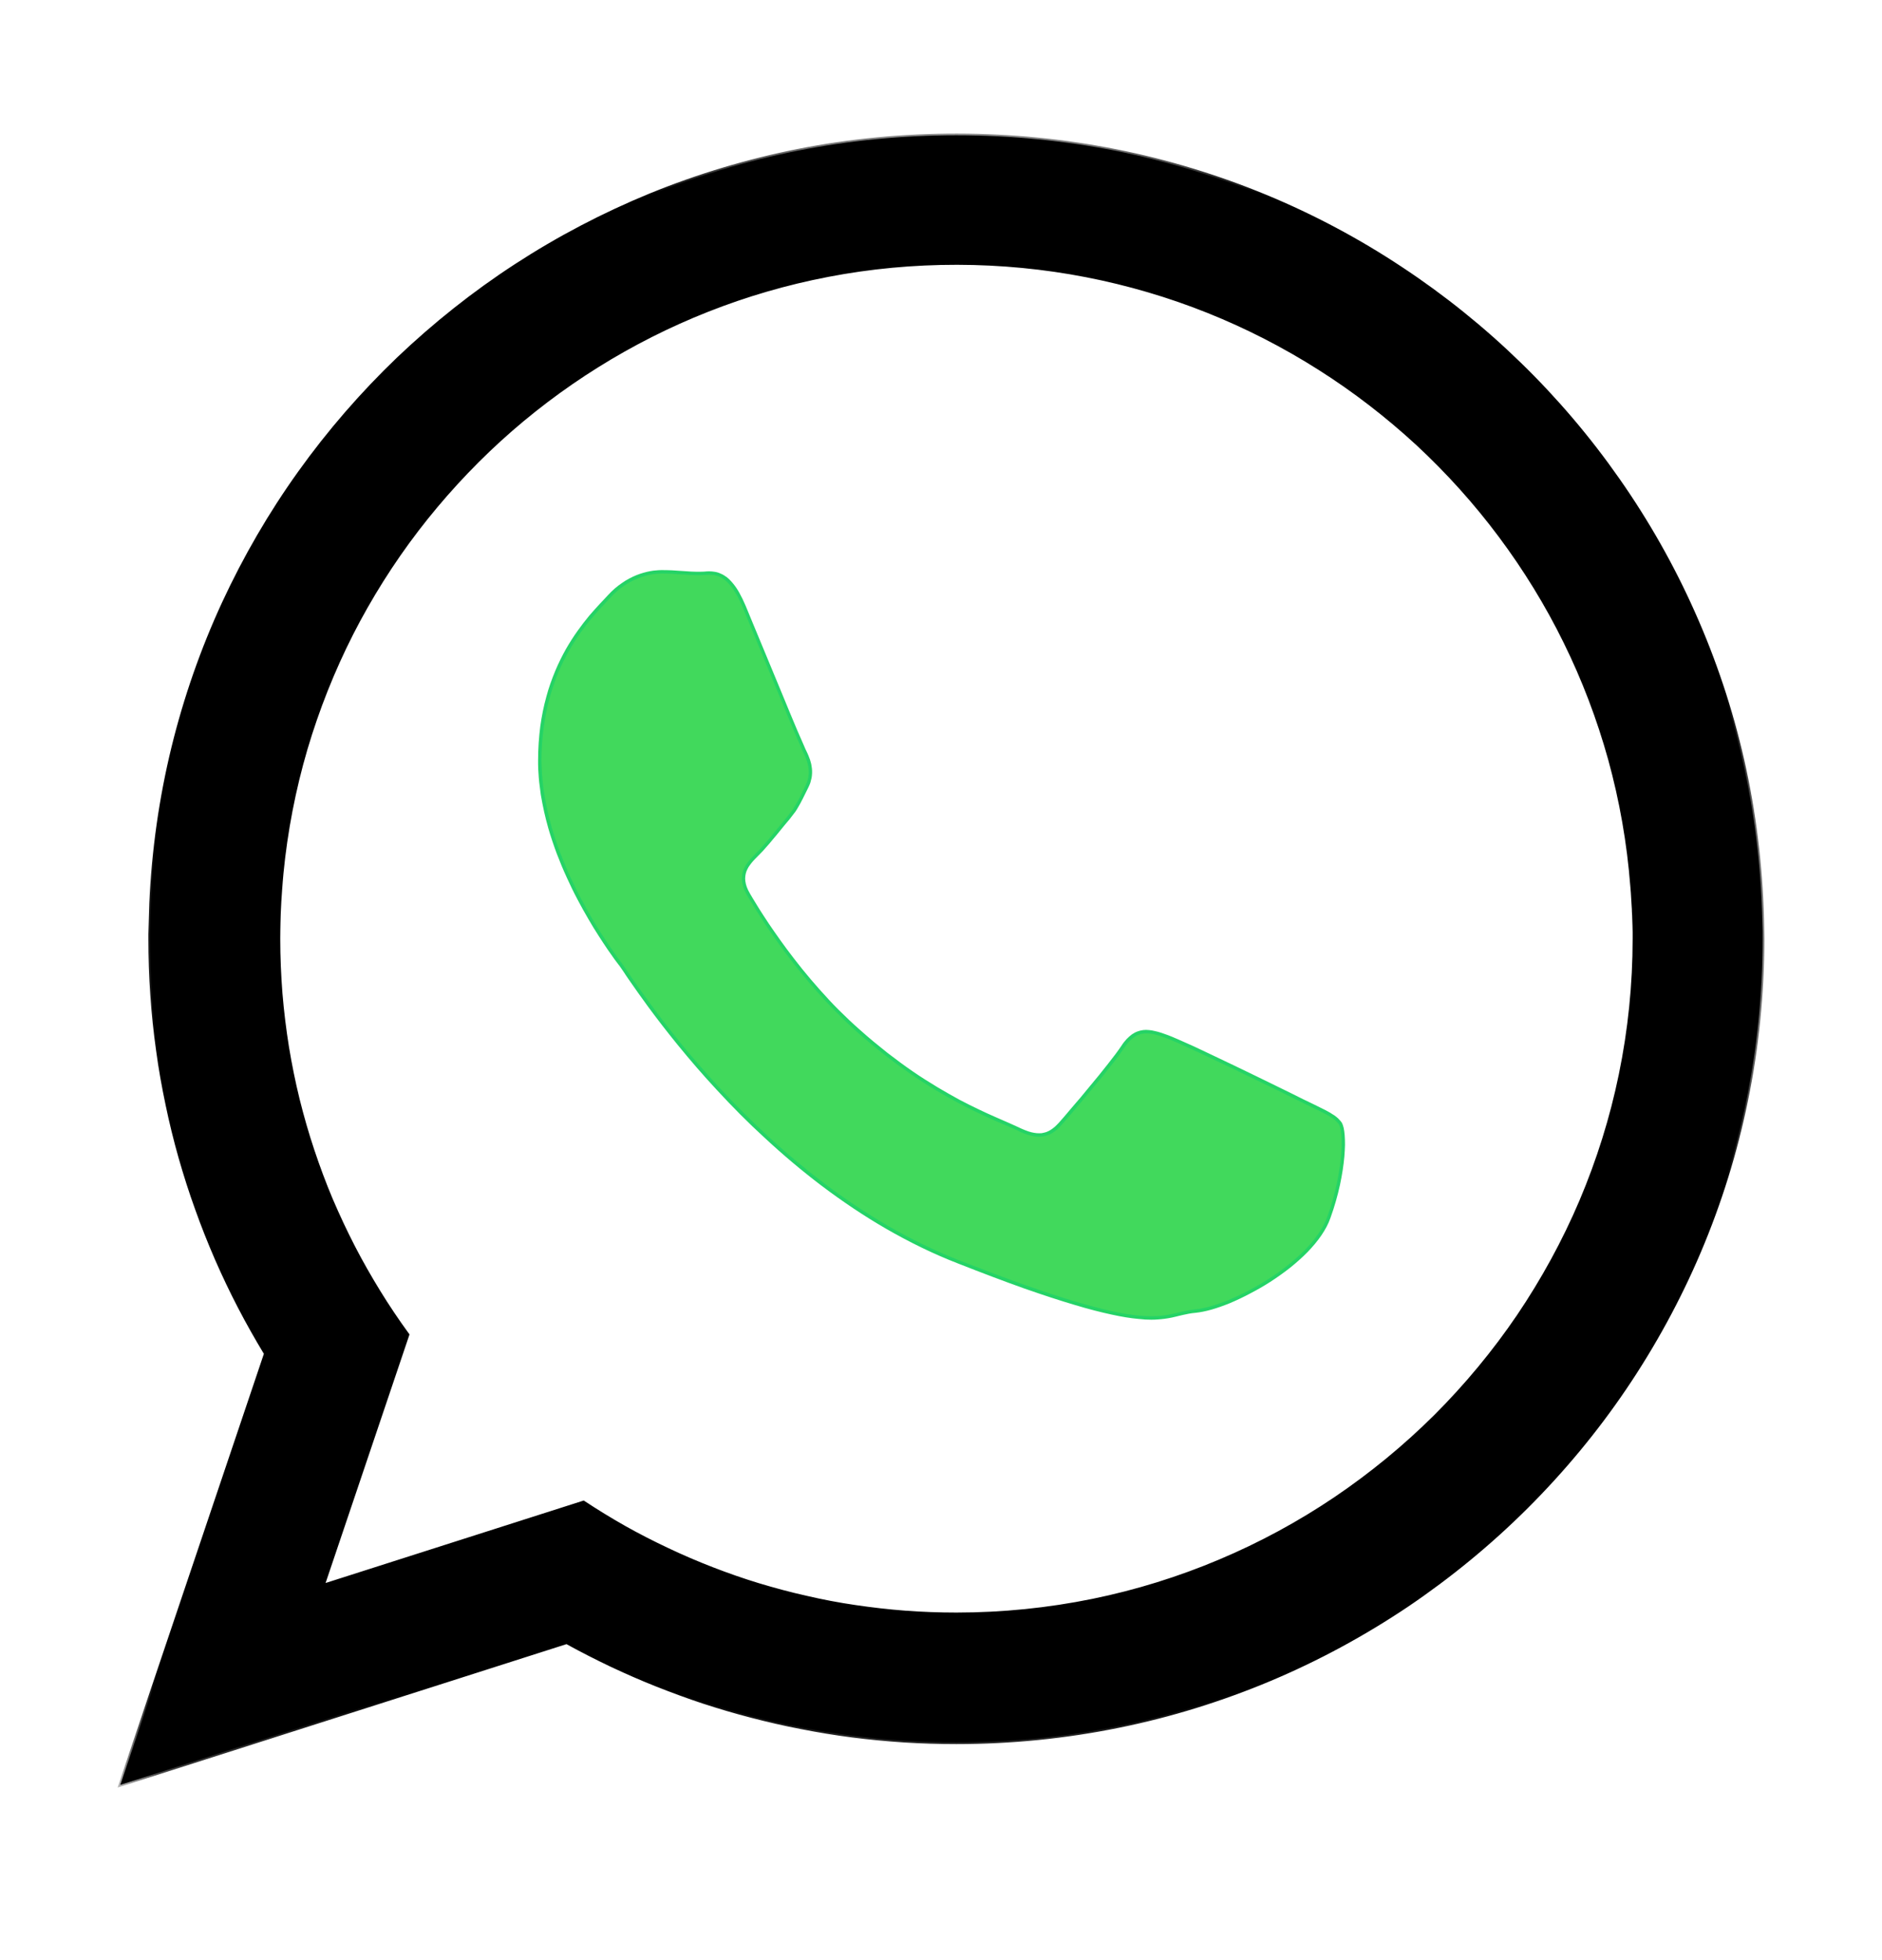<svg xmlns="http://www.w3.org/2000/svg" xmlns:xlink="http://www.w3.org/1999/xlink" width="24" height="25" viewBox="0 0 24 25">
    <defs>
        <filter id="7yius01ima">
            <feColorMatrix in="SourceGraphic" values="0 0 0 0 0 0 0 0 0 0 0 0 0 0 0 0 0 0 1 0"/>
        </filter>
        <path id="6x55e723pb" d="M0 0.701L21 0.701 21 21.797 0 21.797z"/>
    </defs>
    <g fill="none" fill-rule="evenodd">
        <g>
            <g>
                <g>
                    <g>
                        <g filter="url(#7yius01ima)" transform="translate(-453, -2255) translate(0, 2100) translate(0, 64.75) translate(249, 0) translate(204, 90.5)">
                            <g>
                                <path fill="#000" d="M20.973 10.713c-.017-.692-.103-1.368-.252-2.02-.149-.652-.36-1.28-.626-1.878-.267-.599-.589-1.166-.96-1.697-.372-.532-.792-1.026-1.256-1.477-.463-.451-.969-.859-1.511-1.217-.542-.358-1.12-.666-1.727-.919-.608-.25-1.244-.446-1.904-.58-.66-.131-1.343-.2-2.041-.2-.691 0-1.366.067-2.018.196-.653.13-1.283.32-1.885.567-.602.247-1.176.548-1.713.898-.539.35-1.041.75-1.503 1.193-.462.44-.882.926-1.255 1.446-.373.521-.698 1.078-.97 1.665-.27.587-.488 1.204-.644 1.844-.157.64-.253 1.305-.283 1.986l-.002.056-.003.057c0 .019 0 .037-.002.057l-.001.056-.001.056-.002.057v.113c0 .242.008.483.025.72.016.238.041.473.073.707.032.233.074.464.121.692.048.227.104.452.167.674.063.221.133.44.21.656.078.216.162.428.253.637.09.208.189.413.293.615.104.2.215.398.332.59l-.231.688-.232.688-.232.687-.231.689-.232.686-.232.689-.232.687-.232.688.712-.227.711-.228.712-.227.711-.228.711-.227.712-.228.712-.227.71-.226c.185.1.373.197.564.287.19.091.385.176.582.254.197.08.397.152.6.219.203.067.409.128.617.182.208.055.419.102.632.144.213.041.428.076.646.104.217.028.437.05.66.064.221.015.444.021.67.021.71 0 1.403-.07 2.072-.208.67-.136 1.315-.337 1.93-.597.616-.26 1.2-.577 1.747-.945.547-.368 1.057-.788 1.522-1.251.465-.464.886-.972 1.255-1.518.37-.545.688-1.128.948-1.741.26-.613.462-1.257.6-1.924.136-.668.208-1.358.208-2.066v-.033-.032-.033l-.001-.032-.001-.032-.001-.033-.001-.032v-.032m-10.278 8.876c-.22 0-.437-.008-.653-.025-.215-.016-.428-.04-.638-.071-.211-.033-.42-.071-.624-.118-.206-.047-.409-.1-.609-.161-.2-.062-.396-.13-.59-.204-.192-.076-.382-.156-.568-.245-.187-.088-.37-.182-.549-.283-.179-.101-.354-.207-.524-.32l-.415.133-.416.132-.415.133-.416.133-.415.132-.416.134-.415.132-.416.132.136-.399.135-.4.134-.4.136-.4.135-.4.135-.401.135-.4.136-.4c-.13-.177-.253-.36-.369-.547-.115-.187-.224-.38-.325-.576-.102-.196-.196-.397-.282-.602-.087-.205-.165-.414-.236-.627-.07-.212-.133-.428-.187-.648-.054-.218-.1-.441-.137-.666-.036-.226-.064-.455-.083-.685-.018-.232-.028-.464-.028-.7v-.105c.002-.035.002-.07.003-.106l.003-.105.005-.104.006-.104.007-.104.008-.104.01-.103c.052-.546.156-1.076.306-1.586.15-.512.347-1.003.585-1.47.238-.467.518-.91.833-1.323.316-.414.669-.798 1.053-1.148.384-.35.8-.666 1.243-.943.443-.277.913-.516 1.405-.71.492-.194 1.006-.345 1.537-.447.531-.103 1.08-.156 1.64-.156.567 0 1.122.055 1.66.16.537.104 1.056.258 1.553.457.497.2.97.443 1.417.727.447.284.865.606 1.251.965.386.357.74.75 1.054 1.172.316.422.593.874.828 1.35.235.476.427.978.57 1.498.144.52.24 1.06.283 1.615l.006.084c.002.027.005.055.006.083l.005.085.004.083.004.085.002.084.002.084v.085c0 .594-.06 1.174-.176 1.734-.115.56-.285 1.101-.504 1.618-.219.514-.487 1.004-.798 1.463-.311.458-.666.886-1.057 1.276-.391.39-.82.743-1.28 1.053-.46.31-.952.578-1.468.795-.517.22-1.06.389-1.622.503-.563.116-1.145.176-1.74.176" transform="translate(1.5, 0.75)"/>
                                <g transform="translate(1.5, 0.75) translate(0, 0.002)">
                                    <mask id="tl1jkpe2nc" fill="#fff">
                                        <use xlink:href="#6x55e723pb"/>
                                    </mask>
                                    <path fill="#000" d="M0 21.797l1.865-5.532c-.116-.192-.226-.387-.329-.585-.104-.2-.203-.408-.294-.616-.09-.208-.176-.423-.252-.637-.078-.215-.149-.438-.212-.658-.063-.222-.119-.45-.166-.676-.048-.228-.09-.461-.121-.693-.033-.233-.058-.471-.074-.708-.017-.239-.025-.481-.025-.721v-.058l.012-.396c.03-.671.124-1.34.283-1.99.155-.633.372-1.255.646-1.848.27-.583.596-1.145.971-1.668.372-.52.795-1.008 1.257-1.451.464-.442.97-.845 1.507-1.194.542-.353 1.12-.655 1.716-.9.609-.249 1.244-.44 1.889-.568 1.33-.264 2.738-.262 4.068.005.653.13 1.295.326 1.908.58.604.25 1.186.56 1.73.921.541.357 1.05.767 1.515 1.22.465.452.888.95 1.258 1.48.374.534.698 1.106.962 1.7.27.604.481 1.238.628 1.882.15.66.235 1.342.253 2.024l.005.26c0 .698-.07 1.394-.21 2.07-.135.66-.337 1.309-.6 1.929-.258.608-.578 1.195-.95 1.745-.368.544-.792 1.055-1.258 1.52-.466.465-.98.887-1.524 1.255-.551.37-1.14.69-1.751.947-.622.262-1.273.464-1.934.598-.68.139-1.378.209-2.077.209-.224 0-.45-.007-.672-.021-.22-.015-.443-.036-.66-.064-.217-.028-.435-.064-.648-.106-.213-.04-.425-.09-.634-.144-.206-.053-.414-.115-.617-.181-.203-.067-.405-.142-.602-.22-.196-.078-.392-.164-.583-.254-.188-.09-.375-.185-.556-.285L0 21.797zM10.696.745C10.018.745 9.34.81 8.68.94c-.642.128-1.274.318-1.88.566-.595.243-1.17.545-1.71.896-.533.348-1.038.748-1.5 1.19-.46.44-.88.926-1.252 1.443-.373.522-.698 1.08-.966 1.661-.273.59-.49 1.21-.644 1.841-.158.646-.252 1.313-.282 1.981l-.011.394v.058c0 .238.008.48.024.718.017.235.041.472.074.705.032.23.073.463.12.69.048.225.104.452.166.673.063.22.133.44.211.655.076.214.161.427.252.635.09.206.188.413.292.613.103.2.215.398.332.59l.005.01L.07 21.728l5.66-1.808.007.005c.184.1.373.197.562.287.19.09.385.175.581.253.196.079.398.152.599.219.202.066.41.128.615.18.207.055.42.104.631.145.213.04.43.076.645.103.217.029.439.05.658.064.22.015.446.022.669.022.696 0 1.392-.07 2.068-.208.66-.134 1.307-.335 1.926-.595.608-.257 1.194-.575 1.743-.944.543-.366 1.054-.786 1.518-1.249.465-.463.887-.972 1.253-1.514.37-.547.69-1.131.946-1.737.262-.617.463-1.264.598-1.92.138-.675.208-1.368.208-2.061l-.004-.26c-.018-.679-.103-1.357-.252-2.015-.147-.642-.357-1.272-.625-1.874-.264-.592-.586-1.161-.958-1.693-.37-.528-.791-1.023-1.253-1.474-.463-.45-.97-.859-1.508-1.214-.543-.36-1.123-.668-1.723-.917-.611-.253-1.25-.448-1.9-.578-.667-.134-1.352-.201-2.037-.201zm0 18.864c-.218 0-.438-.008-.654-.024-.214-.016-.43-.04-.64-.073-.21-.031-.42-.07-.626-.118-.205-.045-.41-.1-.61-.16-.198-.061-.397-.13-.59-.206-.193-.074-.385-.156-.572-.245-.185-.087-.37-.183-.55-.283-.174-.1-.348-.205-.517-.316l-3.354 1.072 1.091-3.231c-.127-.174-.249-.357-.362-.54-.116-.187-.226-.382-.327-.577-.101-.197-.196-.4-.282-.604-.087-.205-.166-.416-.237-.628-.07-.213-.133-.43-.187-.65-.055-.22-.1-.444-.136-.668-.038-.226-.066-.457-.084-.686-.019-.232-.028-.468-.028-.701v-.107l.002-.105.004-.105.004-.105.006-.105.007-.104.008-.103.01-.104c.052-.538.155-1.073.307-1.59.15-.507.347-1.003.587-1.474.236-.464.518-.91.835-1.327.316-.412.671-.8 1.055-1.15.386-.351.805-.67 1.247-.945.446-.28.92-.52 1.408-.712.497-.196 1.016-.348 1.54-.449 1.084-.208 2.226-.206 3.309.004.531.104 1.055.259 1.557.46.493.197.972.442 1.421.727.445.284.867.609 1.254.967.386.359.742.755 1.057 1.176.317.424.596.88.83 1.353.236.482.429.987.571 1.502.146.527.242 1.072.285 1.62l.005.083.006.084.005.084.004.085.003.084.003.084.002.085v.085c0 .585-.06 1.17-.176 1.74-.114.553-.284 1.099-.506 1.62-.218.511-.487 1.005-.8 1.467-.31.458-.667.888-1.06 1.28-.392.391-.823.746-1.283 1.055-.463.313-.959.58-1.472.798-.523.22-1.07.39-1.626.504-.57.117-1.157.176-1.744.176zm-4.752-1.473l.009.006c.17.112.346.22.523.32.178.1.362.194.547.281.185.088.377.17.568.244.193.075.391.144.588.204.2.06.403.115.606.16.206.048.415.088.623.118.21.031.424.056.638.072.214.016.434.024.65.024.584 0 1.168-.059 1.736-.175.553-.113 1.097-.282 1.617-.502.51-.215 1.004-.482 1.465-.793.456-.308.886-.661 1.277-1.05.39-.39.745-.818 1.054-1.273.311-.46.58-.952.796-1.46.22-.519.39-1.06.503-1.612.117-.566.176-1.148.176-1.73v-.086l-.002-.083-.003-.085c0-.028-.002-.055-.004-.083 0-.028-.002-.057-.004-.085l-.005-.083-.005-.083-.007-.084c-.042-.544-.137-1.086-.282-1.612-.142-.511-.333-1.015-.569-1.493-.231-.471-.51-.925-.825-1.347-.313-.42-.667-.813-1.051-1.17-.386-.356-.805-.68-1.249-.961-.447-.284-.922-.528-1.414-.725-.499-.2-1.02-.353-1.549-.456-1.077-.21-2.213-.212-3.291-.004-.522.1-1.038.25-1.533.446-.486.192-.957.43-1.401.708-.44.275-.857.591-1.24.94-.383.35-.736.735-1.05 1.145-.317.414-.596.858-.832 1.32-.238.469-.434.962-.583 1.466-.151.514-.254 1.047-.306 1.582l-.009.103-.008.104-.007.103c-.003.034-.004.07-.006.104l-.005.104-.003.105-.002.105-.001.106c0 .232.01.467.028.697.019.228.047.458.083.682.037.224.082.448.136.667.054.217.116.434.187.646.07.21.148.42.234.624.087.203.181.405.282.601.1.194.21.387.325.574.114.186.238.37.367.547l.006.009-1.07 3.17 3.292-1.052z" mask="url(#tl1jkpe2nc)"/>
                                </g>
                                <path fill="#41D95C" d="M14.973 12.972l-.206-.101-.253-.123c-.089-.044-.181-.088-.274-.132l-.273-.131-.25-.117c-.076-.036-.144-.067-.2-.091-.057-.025-.101-.043-.13-.054l-.084-.03c-.027-.008-.053-.015-.078-.02-.026-.007-.05-.011-.075-.014-.023-.002-.047-.002-.07.001-.023.003-.045.009-.068.016-.022.009-.044.02-.065.035-.021.016-.042.034-.064.057-.021.023-.042.05-.063.082l-.077.107-.099.129-.112.14-.12.146-.118.142-.11.13-.093.109-.07.08c-.019.02-.037.04-.056.055-.019.017-.037.03-.056.043-.02.01-.039.02-.06.029-.02.006-.04.01-.062.014-.021.002-.044.003-.067.001-.024-.002-.049-.006-.075-.013-.025-.006-.052-.015-.08-.026l-.09-.04c-.031-.017-.072-.034-.12-.055l-.168-.072c-.063-.028-.134-.06-.21-.097-.078-.036-.16-.078-.25-.125-.088-.048-.182-.1-.281-.16-.1-.06-.203-.126-.31-.2-.108-.073-.22-.154-.334-.244-.116-.09-.234-.187-.354-.294-.094-.083-.184-.169-.27-.255-.086-.087-.167-.175-.245-.262-.078-.088-.151-.174-.22-.26-.069-.084-.133-.168-.192-.248-.06-.08-.115-.157-.165-.23-.05-.071-.095-.14-.135-.2l-.104-.165-.072-.12c-.018-.031-.032-.06-.042-.089-.01-.028-.017-.054-.02-.079-.004-.025-.003-.049 0-.07.003-.023.008-.045.016-.065.008-.02.017-.04.029-.058.01-.018.024-.036.038-.053.014-.017.028-.034.044-.05.015-.017.03-.032.047-.048l.043-.045.046-.05.047-.055.048-.057.049-.059.049-.06.047-.057.047-.056.014-.016c.005-.005.01-.01.013-.016l.013-.015.012-.016.011-.014.01-.015.011-.014.01-.016c.008-.01.015-.022.022-.033l.02-.035.02-.035.02-.035.017-.037.02-.038.02-.041.02-.043c.011-.021.02-.042.026-.062.007-.02.012-.04.016-.06l.006-.057c0-.02 0-.038-.002-.057l-.008-.054-.015-.052-.02-.051-.022-.049c-.008-.015-.022-.048-.043-.095l-.075-.177-.1-.24-.117-.277c-.04-.097-.08-.198-.122-.296l-.12-.293-.111-.266-.091-.22c-.027-.063-.053-.117-.08-.162-.025-.046-.051-.084-.077-.115-.026-.032-.051-.057-.076-.076-.025-.02-.05-.034-.074-.045-.024-.01-.048-.017-.071-.02-.023-.004-.046-.006-.067-.006-.022 0-.043.002-.063.003l-.057.003h-.057l-.058-.003-.06-.004-.06-.004-.062-.004-.061-.004-.063-.003H6.94l-.069.003c-.024.002-.05.006-.076.01l-.083.02c-.028.008-.057.019-.086.03-.03.012-.06.025-.09.042-.03.015-.06.034-.09.055-.031.02-.061.043-.09.069-.03.026-.06.055-.09.086l-.104.112c-.04.043-.084.092-.131.148-.047.056-.096.119-.146.187-.05.07-.099.147-.147.231-.048.085-.094.177-.136.277-.042.1-.081.209-.113.326-.033.117-.059.244-.077.379-.018.135-.029.279-.029.433 0 .037 0 .074.003.11.001.037.003.073.007.11l.011.107.016.108.018.108.023.105.024.105.029.103c.032.111.068.22.108.325.039.105.082.207.127.304.044.098.09.192.136.28.047.088.093.171.139.248.044.078.089.149.13.213.041.065.08.122.115.172.034.05.064.093.09.127l.055.076c.01.014.049.07.116.17.096.139.18.256.249.351.105.142.23.307.377.486.146.18.312.373.497.573.185.201.389.407.611.613.222.206.462.41.72.605.256.195.53.38.82.548.29.169.595.32.916.446.32.125.6.23.847.317.246.088.458.157.642.211.184.055.34.095.472.124.134.029.245.046.34.056.094.008.172.009.24.006.067-.004.125-.013.176-.025.053-.01.101-.024.15-.034.05-.012.1-.022.157-.028.058-.004.125-.018.197-.038.073-.02.152-.049.234-.082.083-.034.168-.075.255-.12.086-.046.174-.096.259-.151.086-.055.17-.114.248-.177.078-.062.152-.128.219-.197.067-.068.127-.138.175-.21.05-.072.088-.145.115-.218.026-.074.049-.146.069-.216.02-.07.037-.138.051-.204.015-.066.026-.129.035-.189.01-.06.016-.116.02-.17.005-.053.008-.102.009-.147 0-.045-.001-.085-.004-.12-.003-.037-.007-.067-.012-.092-.006-.025-.013-.044-.021-.058-.008-.013-.018-.025-.03-.037-.01-.012-.023-.023-.038-.035l-.047-.033-.057-.033c-.02-.012-.042-.022-.065-.034-.023-.012-.048-.023-.073-.037l-.082-.039c-.03-.013-.06-.029-.09-.044l-.138-.068z" transform="translate(1.5, 0.75)"/>
                                <path fill="#25D366" d="M13.183 15.832c-.052 0-.106-.003-.165-.01-.101-.009-.213-.027-.34-.055-.14-.03-.3-.071-.475-.124-.19-.056-.406-.127-.643-.21-.253-.09-.538-.198-.848-.32-.307-.119-.616-.27-.919-.445-.276-.16-.552-.345-.823-.55-.242-.184-.485-.388-.72-.607-.208-.19-.414-.398-.613-.614-.17-.183-.337-.376-.498-.574-.129-.159-.256-.322-.377-.487-.084-.115-.166-.23-.25-.352-.023-.034-.044-.064-.06-.09l-.055-.08-.004-.004-.053-.07-.09-.128c-.038-.057-.077-.114-.114-.173-.045-.07-.09-.142-.131-.214-.048-.082-.095-.166-.139-.25-.049-.092-.095-.187-.137-.28-.047-.102-.09-.205-.128-.305-.041-.11-.078-.22-.109-.327l-.028-.104-.025-.105-.022-.106-.02-.109-.014-.108c-.005-.037-.009-.072-.012-.109l-.007-.11c-.002-.037-.002-.073-.002-.11 0-.15.01-.297.028-.438.018-.13.044-.259.078-.381.03-.113.07-.223.114-.329.04-.095.086-.189.137-.279.045-.078.095-.157.149-.232.045-.064.093-.126.146-.19.052-.06.1-.114.132-.148l.055-.058.05-.054c.028-.031.059-.06.09-.088.03-.025.06-.049.092-.07.03-.022.062-.04.093-.057.03-.016.06-.03.092-.043.029-.011.059-.022.089-.03.028-.008.056-.015.084-.02.027-.005.052-.009.078-.01.046-.005.09-.004.134-.003l.063.002.062.004.121.008.06.004.057.002c.037.001.071.001.11-.001.023-.002.047-.004.067-.004.026 0 .049.003.07.006.027.004.052.011.076.023.027.01.054.027.08.046.026.021.053.048.079.08.027.032.055.073.08.118.027.048.054.103.08.165l.091.22.354.854.115.279.1.239.077.176c.02.049.035.08.042.094.008.017.016.033.023.051l.02.052.015.054.009.057c.002.02.003.04.002.06 0 .019-.003.04-.006.06l-.016.063c-.008.022-.017.043-.028.065l-.06.121c-.006.014-.013.026-.019.037l-.019.037-.02.035-.02.035-.022.035-.082.107-.015.017-.046.055-.096.118-.049.058-.048.058-.048.054c-.015.018-.03.035-.046.051l-.044.045-.046.047c-.016.017-.03.032-.044.05-.014.017-.025.035-.036.05-.011.019-.02.037-.027.055-.007.02-.012.04-.014.059-.003.021-.003.043 0 .065.003.024.009.049.018.074.01.028.024.056.041.085.018.032.043.072.072.12.029.048.063.103.103.164.044.067.088.135.135.201.054.077.108.154.164.229.062.084.128.167.192.248.072.089.146.176.219.258.08.09.162.179.244.261.09.09.18.175.27.254.114.103.233.2.351.294.11.085.221.167.333.244.102.07.206.135.31.198.092.055.187.108.281.16.081.042.163.084.248.124.067.032.136.064.21.096l.13.057.037.016.122.055c.03.015.06.028.088.039.028.011.053.02.078.026.025.006.048.01.07.012.022.002.043.001.063 0 .02-.004.04-.008.058-.014.019-.007.038-.016.055-.027.018-.011.036-.025.054-.04.018-.016.035-.034.054-.054l.07-.08.093-.11c.034-.039.07-.083.11-.128l.117-.142.12-.145.113-.142.098-.127c.031-.042.056-.077.076-.107.02-.032.043-.06.065-.084.022-.023.045-.043.068-.06.022-.015.045-.028.07-.037.023-.009.047-.014.073-.018.023-.003.047-.003.075 0 .023.002.049.006.076.013.024.005.05.012.081.022l.085.03c.027.01.071.028.13.054l.202.09.249.118.273.13.275.133.252.123.206.101.138.069.09.043.082.04.074.037c.023.011.045.022.066.034.02.01.04.022.057.034.019.011.036.022.05.034.016.012.03.025.04.037.013.013.024.027.033.04.009.016.016.037.023.065.006.027.01.059.013.094.003.038.004.08.004.124-.001.046-.004.097-.008.148-.005.056-.012.113-.021.172-.01.062-.021.126-.035.19-.015.068-.032.137-.052.206-.02.071-.044.144-.07.216-.025.073-.065.148-.117.224-.048.07-.108.142-.177.213-.066.067-.14.133-.222.199-.077.06-.16.12-.25.178-.084.054-.171.104-.26.15-.086.046-.173.087-.256.122-.084.034-.163.062-.237.083-.075.021-.143.034-.2.04-.061.005-.112.016-.156.026l-.052.012c-.032.008-.063.016-.097.023-.063.013-.12.02-.18.024-.026.002-.052.003-.08.003M6.875 6.318c-.025.002-.05.006-.075.01-.027.005-.054.011-.08.02-.029.007-.057.017-.085.029-.03.011-.059.025-.087.04-.03.016-.06.034-.09.054-.03.02-.06.044-.087.067-.03.026-.06.055-.087.085l-.05.053-.055.059c-.031.033-.079.086-.13.147-.053.062-.1.123-.145.186-.053.075-.102.152-.146.23-.05.087-.096.18-.135.273-.044.104-.081.213-.112.324-.034.12-.059.247-.076.375-.02.139-.03.284-.03.431 0 .037.002.073.004.11.001.035.003.07.007.108l.01.106.016.108.019.106.022.105.025.105.027.102c.031.106.067.215.108.323.038.1.08.202.126.303.042.093.088.186.137.279.043.082.09.165.137.247.042.071.085.142.13.212l.114.172.09.127.052.07.003.005.056.08.06.09c.084.122.166.237.25.35.12.165.247.328.375.487.16.196.328.388.497.572.199.215.404.42.61.611.235.218.476.42.718.604.268.204.544.387.818.547.3.174.608.323.913.444.31.12.593.227.846.317.236.083.452.154.641.21.175.052.333.094.471.124.126.027.236.045.336.055.087.008.164.01.237.006.058-.004.113-.011.174-.025.033-.006.065-.014.096-.021l.053-.012c.044-.011.098-.022.16-.028.056-.005.121-.018.193-.039.072-.02.15-.047.232-.08.082-.035.168-.075.253-.12.088-.046.175-.096.257-.15.087-.055.17-.114.246-.175.08-.064.154-.13.218-.195.067-.07.126-.139.172-.208.05-.071.087-.144.112-.213.026-.07.049-.142.069-.214.019-.067.036-.135.051-.203.013-.062.025-.126.034-.187.01-.057.017-.114.021-.168.005-.051.007-.1.007-.146.001-.043 0-.083-.003-.12-.002-.033-.006-.063-.012-.087-.006-.029-.013-.043-.017-.052-.007-.011-.016-.022-.027-.033-.01-.011-.022-.022-.036-.033-.013-.01-.028-.02-.046-.031l-.055-.033-.065-.033-.073-.036-.082-.04c-.029-.013-.059-.029-.09-.044l-.138-.068c-.058-.03-.128-.064-.206-.102l-.252-.122-.274-.133c-.094-.044-.186-.09-.274-.13-.088-.043-.172-.082-.249-.117l-.2-.091c-.059-.025-.101-.044-.128-.053l-.083-.03-.077-.021c-.026-.006-.05-.01-.072-.011-.023-.002-.045-.002-.065 0-.023.003-.043.007-.063.015-.02.008-.041.018-.06.033-.021.014-.041.032-.06.053-.021.022-.041.048-.062.078l-.077.109c-.03.04-.063.083-.1.129l-.113.142-.12.145-.118.142-.11.13-.093.11c-.028.03-.051.058-.07.079-.02.022-.038.04-.057.058-.02.017-.04.032-.06.044-.02.013-.041.024-.063.03-.021.008-.044.014-.067.017-.023.003-.047.003-.072.001-.025-.002-.05-.007-.077-.014-.027-.007-.054-.015-.084-.027-.028-.011-.06-.025-.091-.042l-.12-.052-.038-.017-.13-.056c-.074-.033-.144-.065-.21-.097-.087-.041-.168-.082-.25-.126-.096-.051-.191-.105-.284-.16-.104-.063-.209-.13-.311-.2-.113-.078-.225-.16-.335-.245-.12-.094-.24-.193-.355-.295-.09-.08-.182-.167-.27-.257-.083-.083-.166-.172-.246-.262-.074-.084-.149-.171-.22-.26-.066-.081-.13-.166-.194-.25-.056-.075-.111-.153-.165-.23-.046-.067-.092-.134-.135-.202-.04-.062-.075-.117-.104-.165l-.073-.12c-.018-.032-.033-.063-.044-.092-.01-.029-.017-.057-.02-.084-.003-.026-.003-.052 0-.077.002-.023.008-.046.016-.068.009-.022.018-.041.03-.062.012-.019.025-.037.04-.056.015-.018.03-.035.046-.051l.047-.049.044-.044.044-.05c.016-.017.032-.035.047-.054l.049-.057.048-.059.097-.117.046-.056.094-.12.02-.034c.008-.01.014-.021.02-.033l.02-.034.019-.035c.005-.013.012-.024.018-.037l.06-.122c.01-.02.018-.04.025-.06.006-.017.011-.037.015-.056l.006-.054c0-.018 0-.036-.003-.054-.002-.017-.004-.034-.008-.051-.004-.018-.01-.034-.014-.05l-.018-.05c-.007-.015-.014-.032-.022-.046-.008-.016-.022-.047-.043-.097l-.077-.177-.1-.24-.115-.278-.354-.855-.091-.22c-.026-.06-.051-.113-.078-.159-.025-.044-.05-.082-.076-.112-.023-.029-.048-.054-.072-.073-.023-.017-.046-.032-.07-.042-.02-.009-.042-.015-.066-.02-.02-.003-.042-.005-.063-.004-.021 0-.042.001-.062.003-.045.003-.078.003-.116.002l-.059-.003-.059-.003-.121-.008-.063-.004-.061-.002-.062-.001-.066.003z" transform="translate(1.5, 0.75)"/>
                            </g>
                        </g>
                    </g>
                </g>
            </g>
        </g>
    </g>
</svg>
